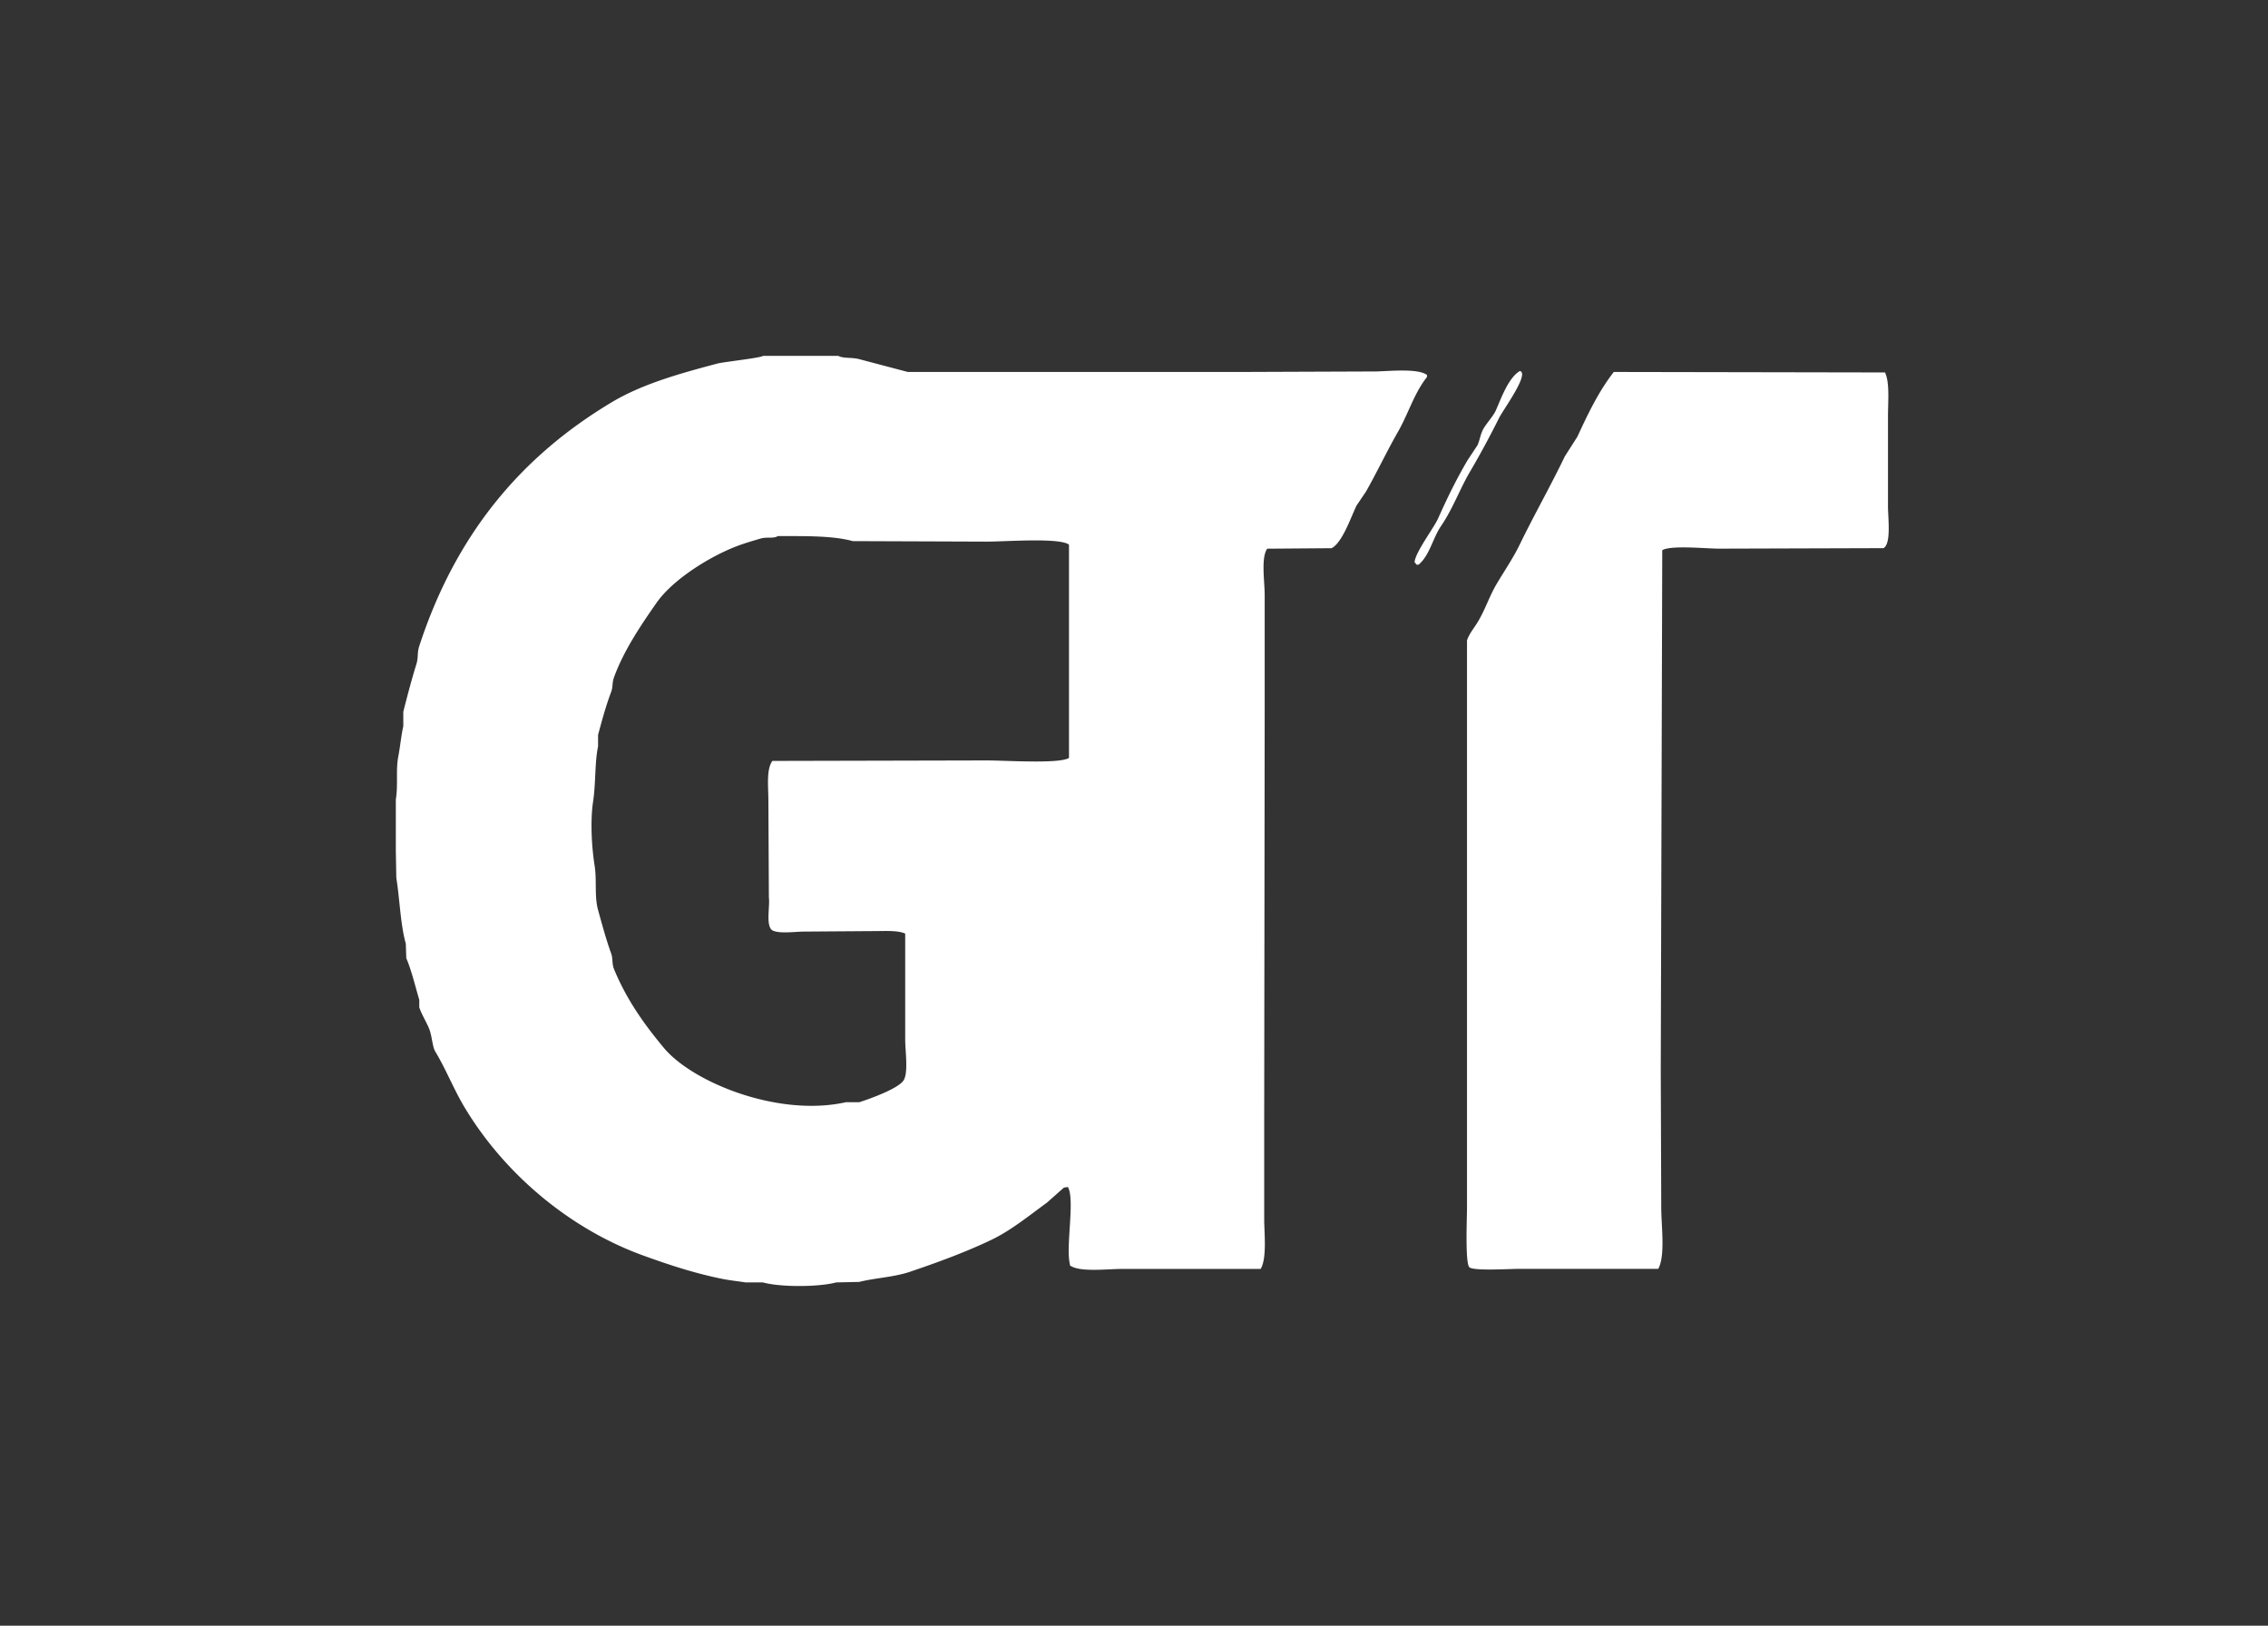 <svg xmlns="http://www.w3.org/2000/svg" xml:space="preserve" width="120" height="86"><rect width="100%" height="100%" fill="#333333" stroke="none"/><path fill="#FFF" fill-rule="evenodd" d="M75.506 19.836c-.477-.351-1.887-.211-2.669-.186l-6.87.026h-17.94l-2.616-.69c-.402-.086-.784-.019-1.057-.159h-3.99c-.06.097-2.108.327-2.378.398-2.006.53-3.995 1.085-5.602 2.044-4.862 2.902-8.287 7.048-10.199 12.903-.125.385-.038.598-.159.982-.24.763-.474 1.658-.687 2.496v.77c-.099.399-.175 1.142-.264 1.594-.143.729-.002 1.475-.132 2.283v2.708l.026 1.434c.18 1.104.218 2.478.502 3.479l.026.77c.279.65.482 1.521.687 2.204v.397c.131.403.43.853.555 1.222.118.347.148.88.291 1.115.565.936.954 1.95 1.532 2.921 2.046 3.437 5.485 6.436 9.512 7.885 1.282.462 2.642.919 4.148 1.222.442.089.872.125 1.215.186h.925c.938.258 2.946.25 3.884 0l1.215-.026c.824-.209 1.839-.251 2.668-.531 1.477-.498 2.98-1.051 4.333-1.699 1.033-.494 2.021-1.303 2.933-1.965l.898-.796.185-.026h.027c.38.666-.129 3.156.105 4.089v.053c.508.378 1.972.186 2.801.186h7.292c.318-.544.202-1.74.186-2.522v-5.682c.008-7.097.018-14.196.025-21.293v-6.16c0-.733-.203-1.951.133-2.442L70.455 29c.572-.297 1.015-1.628 1.32-2.257l.502-.743c.597-1.055 1.106-2.137 1.691-3.16.547-.954.863-2.057 1.533-2.894v-.11zM56.561 40.094c-.513.326-3.347.133-4.36.133l-11.335.026c-.33.46-.211 1.365-.211 2.098l.026 5.124c.067.469-.191 1.563.211 1.753.374.176 1.185.053 1.665.053l3.699-.026c.575 0 1.252-.046 1.638.133v5.629c.002.577.17 1.71-.079 2.124-.268.444-1.781.983-2.352 1.168h-.713c-3.591.799-8.11-1.064-9.618-2.867-1.031-1.234-1.979-2.556-2.642-4.169-.128-.311-.043-.531-.159-.85-.257-.706-.489-1.565-.687-2.283-.205-.745-.055-1.546-.185-2.363-.151-.944-.234-2.341-.079-3.371.149-.992.084-2.081.264-2.921v-.61c.195-.727.421-1.557.687-2.257.113-.299.046-.491.159-.797.527-1.434 1.428-2.757 2.246-3.93.845-1.212 2.764-2.429 4.254-3 .393-.15.861-.285 1.242-.398.367-.108.665.019.925-.133 1.408.001 2.913-.027 3.963.266l7.107.026c.999 0 3.818-.221 4.333.159v11.283zm22.75-17.975c.209-.414 1.336-1.953 1.215-2.39-.043-.082-.023-.063-.105-.105-.596.345-.975 1.394-1.268 2.07-.135.311-.49.685-.661.982-.165.287-.183.58-.317.876l-.528.797c-.607 1.037-1.062 1.971-1.559 3.08-.229.51-1.208 1.79-1.242 2.31l.106.133h.105c.586-.488.749-1.402 1.188-2.044.636-.93.995-1.972 1.56-2.921a46.94 46.94 0 0 0 1.506-2.788zm20.582 4.647V22.04c0-.772.1-1.81-.158-2.337l-14.348-.026c-.783.997-1.364 2.203-1.928 3.425l-.661 1.035c-.78 1.622-1.621 3.085-2.404 4.7-.337.693-.825 1.406-1.216 2.07-.391.667-.6 1.359-1.004 2.019-.169.276-.457.63-.555.955v29.976c0 .557-.107 3.012.133 3.187.229.197 2.127.079 2.615.079h7.371c.381-.698.162-2.249.159-3.212l-.026-7.275.079-27.532c.474-.272 2.298-.08 3.038-.08l8.667-.026c.421-.232.238-1.601.238-2.232z" clip-rule="evenodd"/></svg>